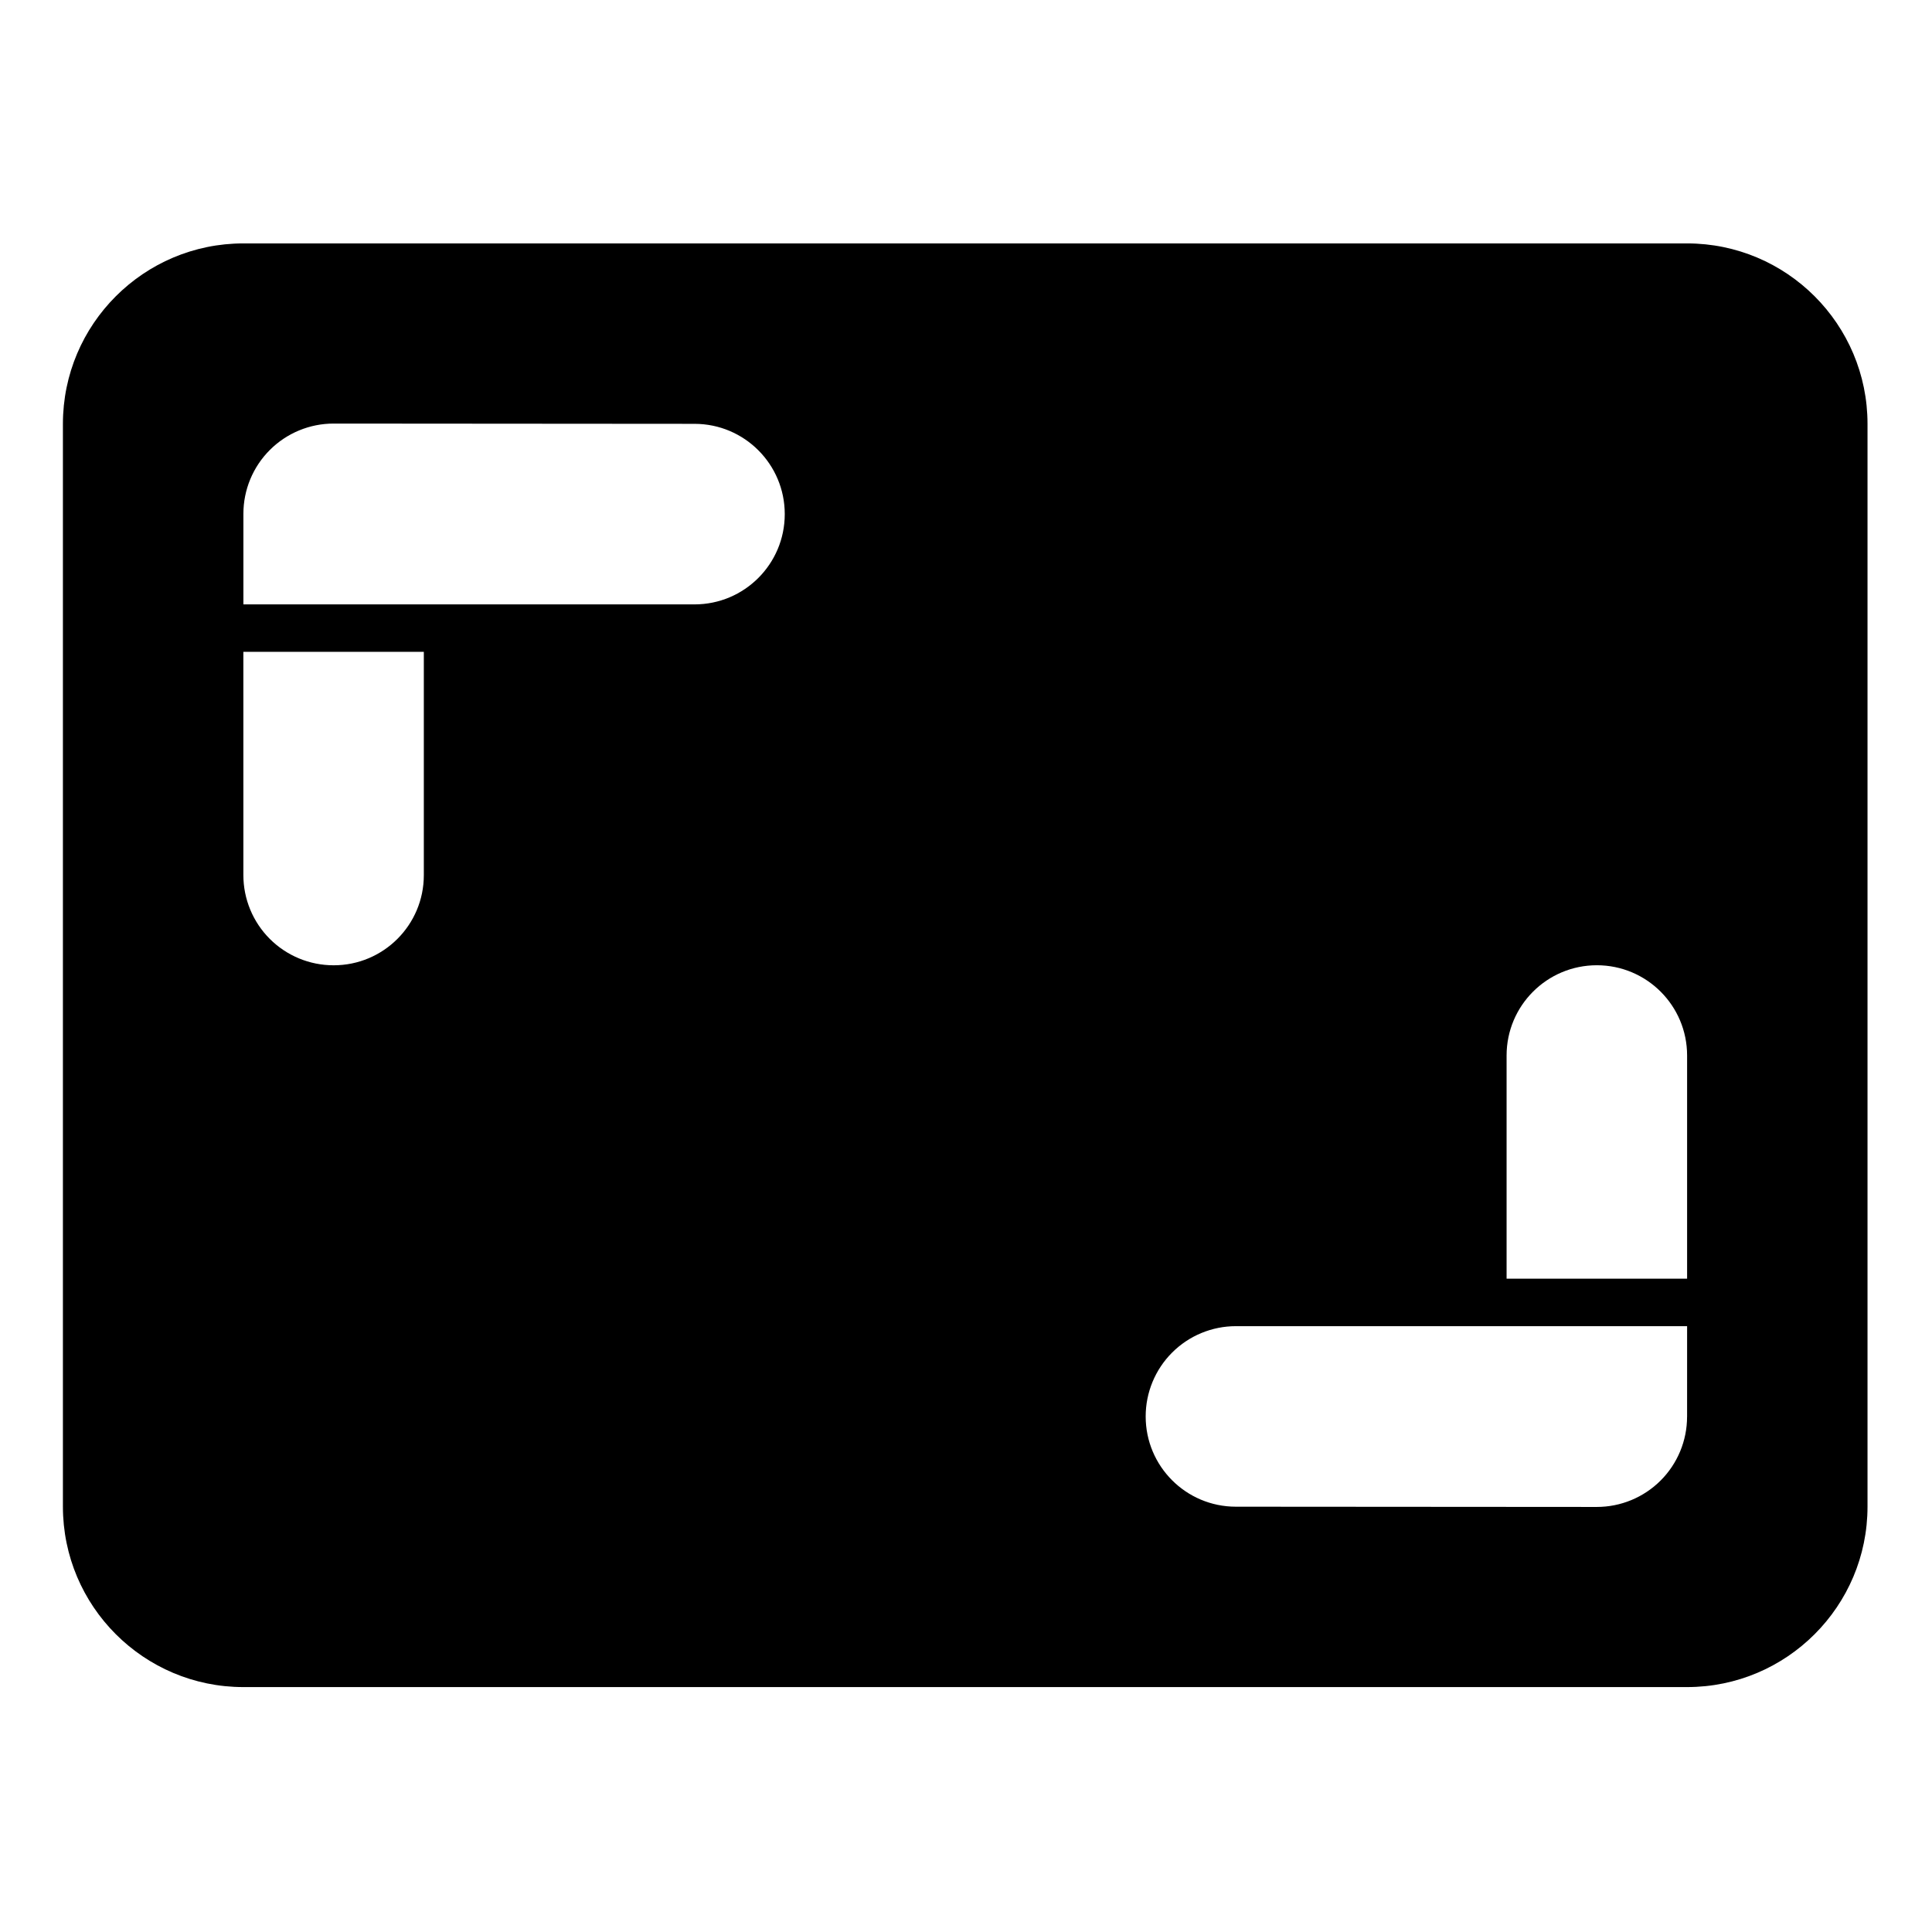 <?xml version="1.0" encoding="UTF-8"?>
<!-- Uploaded to: SVG Repo, www.svgrepo.com, Generator: SVG Repo Mixer Tools -->
<svg fill="#000000" width="800px" height="800px" version="1.1" viewBox="144 144 512 512" xmlns="http://www.w3.org/2000/svg">
 <path d="m638.91 256.33c0-26.395-21.43-47.824-47.824-47.824h-382.59c-26.395 0-47.824 21.43-47.824 47.824v286.94c0 26.395 21.43 47.824 47.824 47.824h382.59c26.395 0 47.824-21.43 47.824-47.824zm-47.82 263.12c0 6.344-2.523 12.426-7.012 16.91s-10.574 7-16.918 6.996c-26.543-0.02-69.117-0.047-95.648-0.066-13.199-0.008-23.895-10.711-23.895-23.914v-0.016c0-6.344 2.519-12.426 7.004-16.91 4.484-4.484 10.566-7.004 16.91-7.004 40.816 0 119.57 0.004 119.57 0.004s-0.004 12.004-0.004 23.996zm-47.828-36.582v-59.152c0-13.207 10.707-23.914 23.914-23.914h0.008c13.207 0 23.914 10.707 23.914 23.914v59.152zm-334.76-166.12h47.816v59.176c0 13.191-10.691 23.887-23.883 23.887h-0.043c-6.336 0-12.414-2.516-16.895-6.996-4.481-4.481-6.996-10.555-7-16.891l-0.004-59.176zm0-36.586c0-6.344 2.519-12.43 7.008-16.914 4.488-4.484 10.574-7.004 16.922-6.996 26.543 0.02 69.113 0.051 95.641 0.07 13.199 0.008 23.895 10.715 23.895 23.914v0.02c0 13.207-10.707 23.914-23.914 23.914h-119.55z" fill-rule="evenodd"/>
</svg>